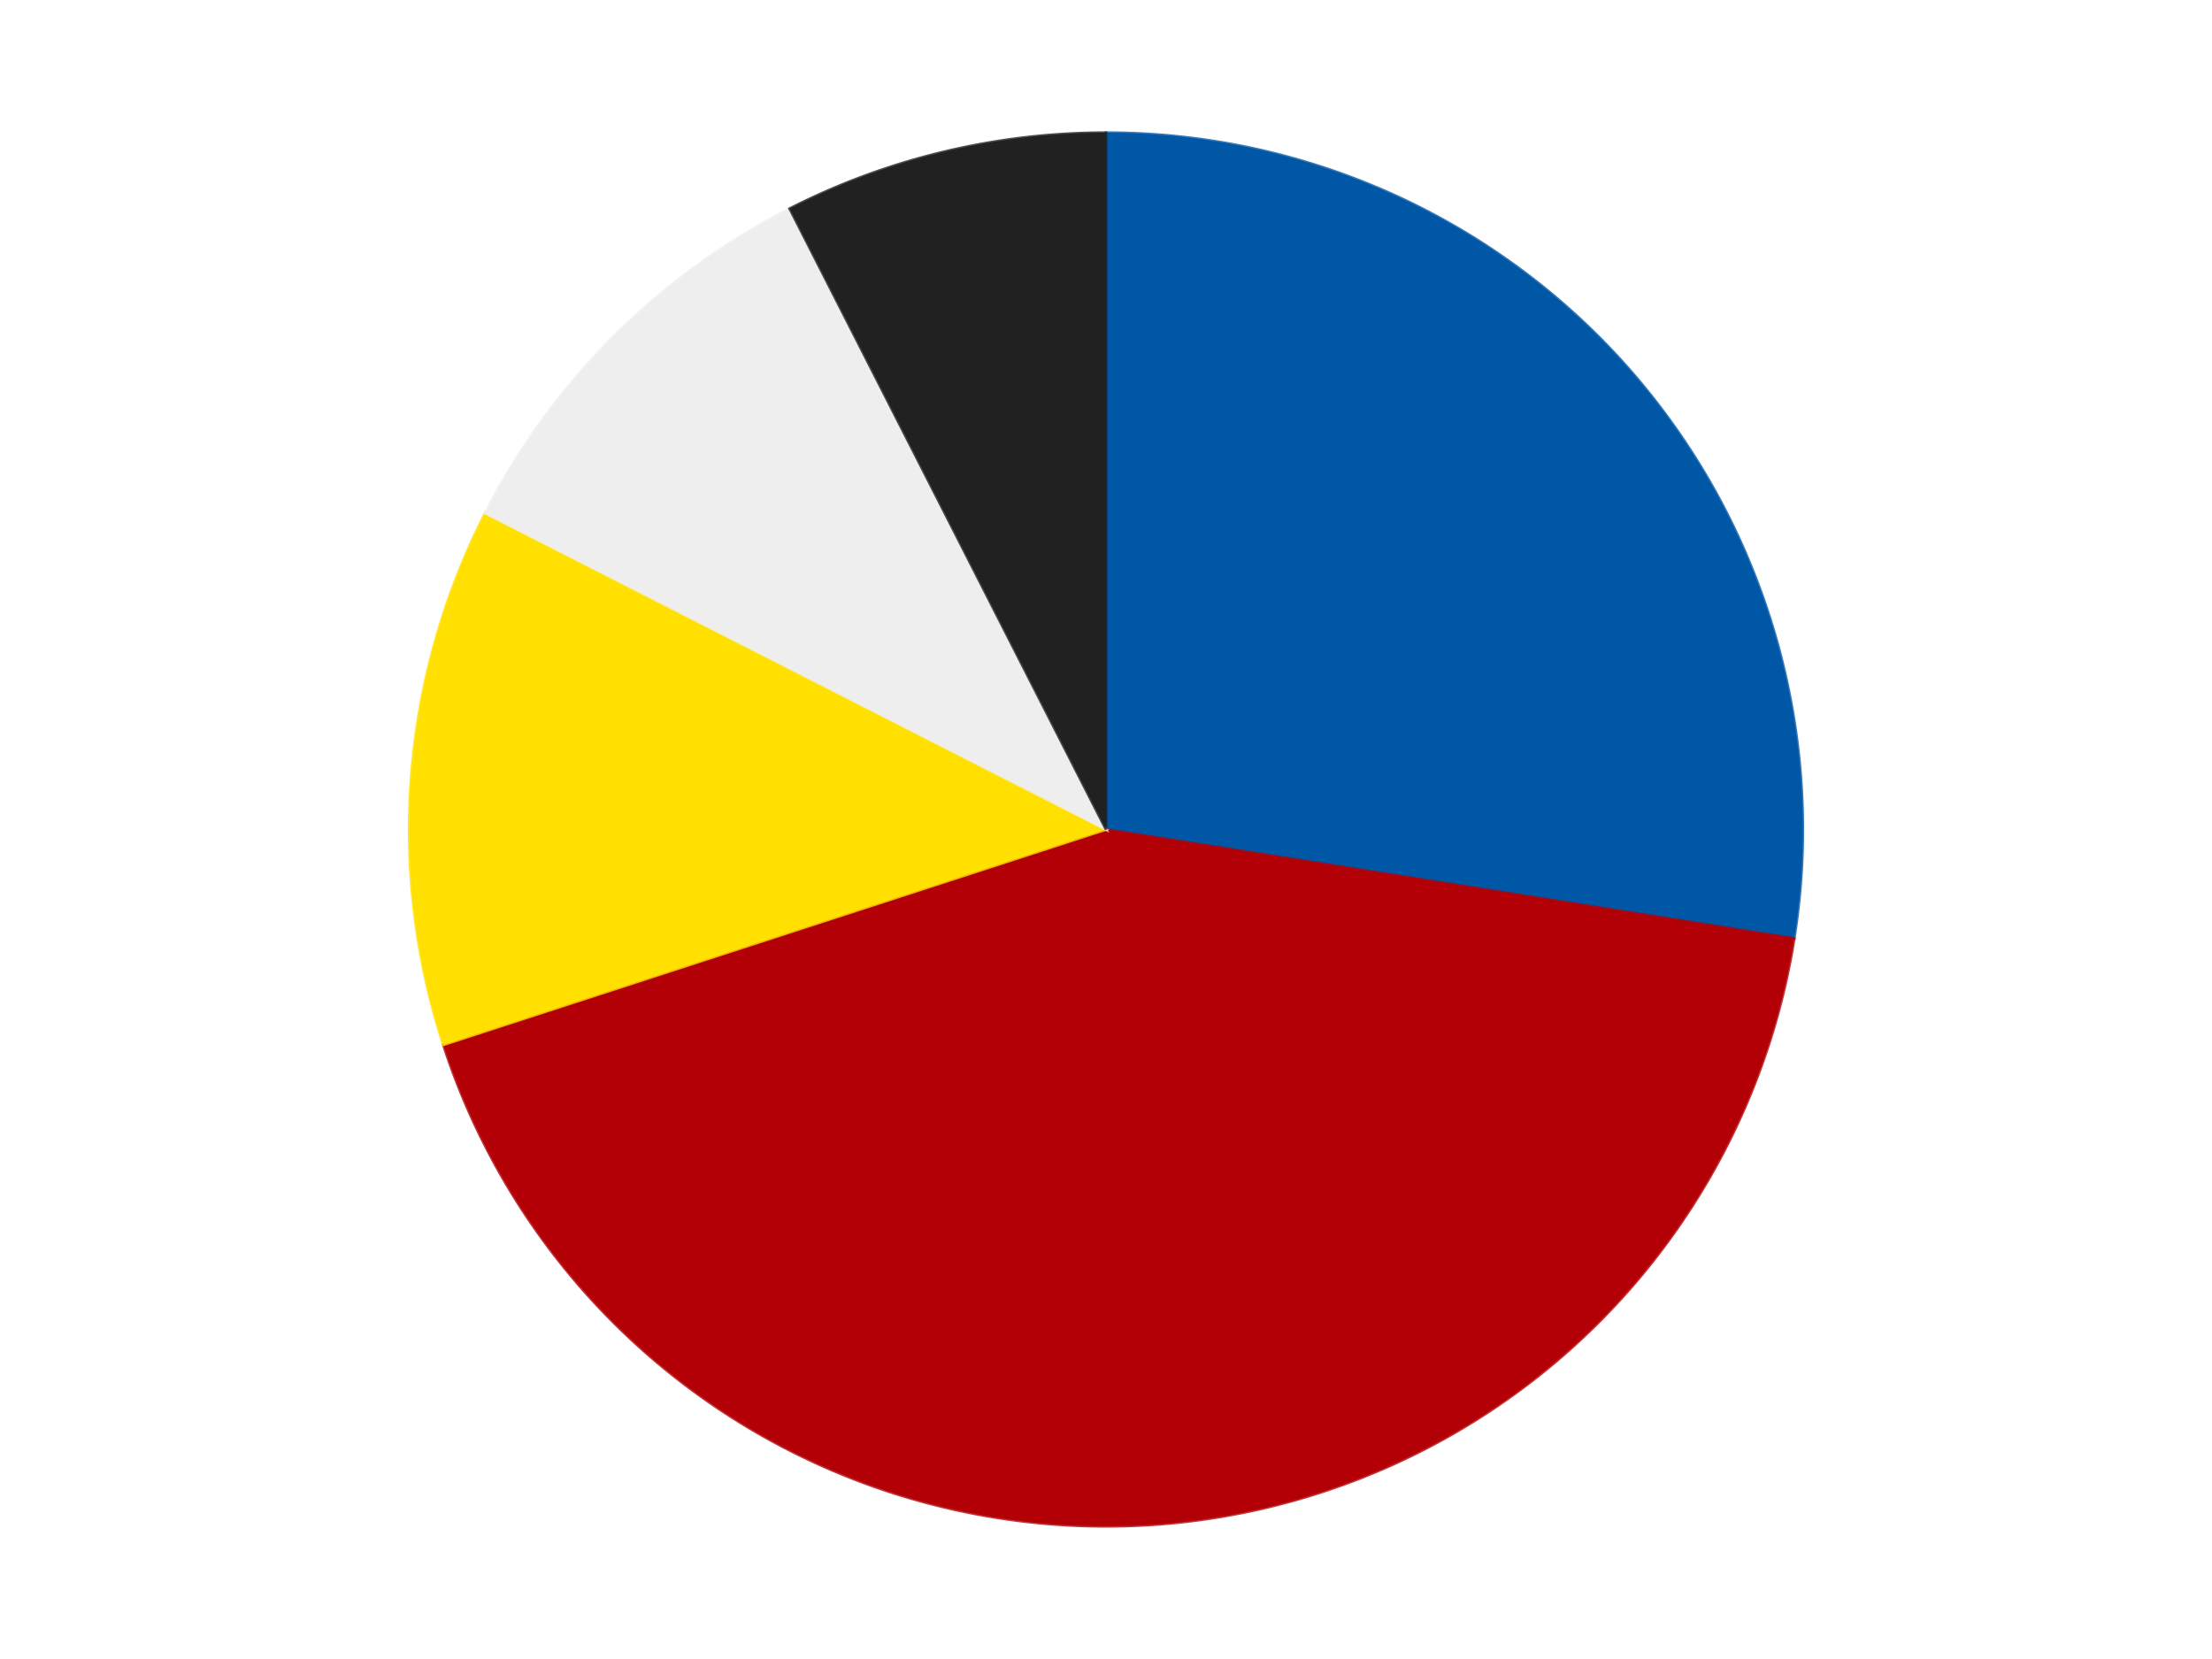 <?xml version='1.0' encoding='utf-8'?>
<svg xmlns="http://www.w3.org/2000/svg" xmlns:xlink="http://www.w3.org/1999/xlink" id="chart-783764e2-8e09-423f-91e1-90b0cd5b41d2" class="pygal-chart" viewBox="0 0 800 600"><!--Generated with pygal 3.0.4 (lxml) ©Kozea 2012-2016 on 2024-07-06--><!--http://pygal.org--><!--http://github.com/Kozea/pygal--><defs><style type="text/css">#chart-783764e2-8e09-423f-91e1-90b0cd5b41d2{-webkit-user-select:none;-webkit-font-smoothing:antialiased;font-family:Consolas,"Liberation Mono",Menlo,Courier,monospace}#chart-783764e2-8e09-423f-91e1-90b0cd5b41d2 .title{font-family:Consolas,"Liberation Mono",Menlo,Courier,monospace;font-size:16px}#chart-783764e2-8e09-423f-91e1-90b0cd5b41d2 .legends .legend text{font-family:Consolas,"Liberation Mono",Menlo,Courier,monospace;font-size:14px}#chart-783764e2-8e09-423f-91e1-90b0cd5b41d2 .axis text{font-family:Consolas,"Liberation Mono",Menlo,Courier,monospace;font-size:10px}#chart-783764e2-8e09-423f-91e1-90b0cd5b41d2 .axis text.major{font-family:Consolas,"Liberation Mono",Menlo,Courier,monospace;font-size:10px}#chart-783764e2-8e09-423f-91e1-90b0cd5b41d2 .text-overlay text.value{font-family:Consolas,"Liberation Mono",Menlo,Courier,monospace;font-size:16px}#chart-783764e2-8e09-423f-91e1-90b0cd5b41d2 .text-overlay text.label{font-family:Consolas,"Liberation Mono",Menlo,Courier,monospace;font-size:10px}#chart-783764e2-8e09-423f-91e1-90b0cd5b41d2 .tooltip{font-family:Consolas,"Liberation Mono",Menlo,Courier,monospace;font-size:14px}#chart-783764e2-8e09-423f-91e1-90b0cd5b41d2 text.no_data{font-family:Consolas,"Liberation Mono",Menlo,Courier,monospace;font-size:64px}
#chart-783764e2-8e09-423f-91e1-90b0cd5b41d2{background-color:transparent}#chart-783764e2-8e09-423f-91e1-90b0cd5b41d2 path,#chart-783764e2-8e09-423f-91e1-90b0cd5b41d2 line,#chart-783764e2-8e09-423f-91e1-90b0cd5b41d2 rect,#chart-783764e2-8e09-423f-91e1-90b0cd5b41d2 circle{-webkit-transition:150ms;-moz-transition:150ms;transition:150ms}#chart-783764e2-8e09-423f-91e1-90b0cd5b41d2 .graph &gt; .background{fill:transparent}#chart-783764e2-8e09-423f-91e1-90b0cd5b41d2 .plot &gt; .background{fill:transparent}#chart-783764e2-8e09-423f-91e1-90b0cd5b41d2 .graph{fill:rgba(0,0,0,.87)}#chart-783764e2-8e09-423f-91e1-90b0cd5b41d2 text.no_data{fill:rgba(0,0,0,1)}#chart-783764e2-8e09-423f-91e1-90b0cd5b41d2 .title{fill:rgba(0,0,0,1)}#chart-783764e2-8e09-423f-91e1-90b0cd5b41d2 .legends .legend text{fill:rgba(0,0,0,.87)}#chart-783764e2-8e09-423f-91e1-90b0cd5b41d2 .legends .legend:hover text{fill:rgba(0,0,0,1)}#chart-783764e2-8e09-423f-91e1-90b0cd5b41d2 .axis .line{stroke:rgba(0,0,0,1)}#chart-783764e2-8e09-423f-91e1-90b0cd5b41d2 .axis .guide.line{stroke:rgba(0,0,0,.54)}#chart-783764e2-8e09-423f-91e1-90b0cd5b41d2 .axis .major.line{stroke:rgba(0,0,0,.87)}#chart-783764e2-8e09-423f-91e1-90b0cd5b41d2 .axis text.major{fill:rgba(0,0,0,1)}#chart-783764e2-8e09-423f-91e1-90b0cd5b41d2 .axis.y .guides:hover .guide.line,#chart-783764e2-8e09-423f-91e1-90b0cd5b41d2 .line-graph .axis.x .guides:hover .guide.line,#chart-783764e2-8e09-423f-91e1-90b0cd5b41d2 .stackedline-graph .axis.x .guides:hover .guide.line,#chart-783764e2-8e09-423f-91e1-90b0cd5b41d2 .xy-graph .axis.x .guides:hover .guide.line{stroke:rgba(0,0,0,1)}#chart-783764e2-8e09-423f-91e1-90b0cd5b41d2 .axis .guides:hover text{fill:rgba(0,0,0,1)}#chart-783764e2-8e09-423f-91e1-90b0cd5b41d2 .reactive{fill-opacity:1.0;stroke-opacity:.8;stroke-width:1}#chart-783764e2-8e09-423f-91e1-90b0cd5b41d2 .ci{stroke:rgba(0,0,0,.87)}#chart-783764e2-8e09-423f-91e1-90b0cd5b41d2 .reactive.active,#chart-783764e2-8e09-423f-91e1-90b0cd5b41d2 .active .reactive{fill-opacity:0.6;stroke-opacity:.9;stroke-width:4}#chart-783764e2-8e09-423f-91e1-90b0cd5b41d2 .ci .reactive.active{stroke-width:1.5}#chart-783764e2-8e09-423f-91e1-90b0cd5b41d2 .series text{fill:rgba(0,0,0,1)}#chart-783764e2-8e09-423f-91e1-90b0cd5b41d2 .tooltip rect{fill:transparent;stroke:rgba(0,0,0,1);-webkit-transition:opacity 150ms;-moz-transition:opacity 150ms;transition:opacity 150ms}#chart-783764e2-8e09-423f-91e1-90b0cd5b41d2 .tooltip .label{fill:rgba(0,0,0,.87)}#chart-783764e2-8e09-423f-91e1-90b0cd5b41d2 .tooltip .label{fill:rgba(0,0,0,.87)}#chart-783764e2-8e09-423f-91e1-90b0cd5b41d2 .tooltip .legend{font-size:.8em;fill:rgba(0,0,0,.54)}#chart-783764e2-8e09-423f-91e1-90b0cd5b41d2 .tooltip .x_label{font-size:.6em;fill:rgba(0,0,0,1)}#chart-783764e2-8e09-423f-91e1-90b0cd5b41d2 .tooltip .xlink{font-size:.5em;text-decoration:underline}#chart-783764e2-8e09-423f-91e1-90b0cd5b41d2 .tooltip .value{font-size:1.5em}#chart-783764e2-8e09-423f-91e1-90b0cd5b41d2 .bound{font-size:.5em}#chart-783764e2-8e09-423f-91e1-90b0cd5b41d2 .max-value{font-size:.75em;fill:rgba(0,0,0,.54)}#chart-783764e2-8e09-423f-91e1-90b0cd5b41d2 .map-element{fill:transparent;stroke:rgba(0,0,0,.54) !important}#chart-783764e2-8e09-423f-91e1-90b0cd5b41d2 .map-element .reactive{fill-opacity:inherit;stroke-opacity:inherit}#chart-783764e2-8e09-423f-91e1-90b0cd5b41d2 .color-0,#chart-783764e2-8e09-423f-91e1-90b0cd5b41d2 .color-0 a:visited{stroke:#F44336;fill:#F44336}#chart-783764e2-8e09-423f-91e1-90b0cd5b41d2 .color-1,#chart-783764e2-8e09-423f-91e1-90b0cd5b41d2 .color-1 a:visited{stroke:#3F51B5;fill:#3F51B5}#chart-783764e2-8e09-423f-91e1-90b0cd5b41d2 .color-2,#chart-783764e2-8e09-423f-91e1-90b0cd5b41d2 .color-2 a:visited{stroke:#009688;fill:#009688}#chart-783764e2-8e09-423f-91e1-90b0cd5b41d2 .color-3,#chart-783764e2-8e09-423f-91e1-90b0cd5b41d2 .color-3 a:visited{stroke:#FFC107;fill:#FFC107}#chart-783764e2-8e09-423f-91e1-90b0cd5b41d2 .color-4,#chart-783764e2-8e09-423f-91e1-90b0cd5b41d2 .color-4 a:visited{stroke:#FF5722;fill:#FF5722}#chart-783764e2-8e09-423f-91e1-90b0cd5b41d2 .text-overlay .color-0 text{fill:black}#chart-783764e2-8e09-423f-91e1-90b0cd5b41d2 .text-overlay .color-1 text{fill:black}#chart-783764e2-8e09-423f-91e1-90b0cd5b41d2 .text-overlay .color-2 text{fill:black}#chart-783764e2-8e09-423f-91e1-90b0cd5b41d2 .text-overlay .color-3 text{fill:black}#chart-783764e2-8e09-423f-91e1-90b0cd5b41d2 .text-overlay .color-4 text{fill:black}
#chart-783764e2-8e09-423f-91e1-90b0cd5b41d2 text.no_data{text-anchor:middle}#chart-783764e2-8e09-423f-91e1-90b0cd5b41d2 .guide.line{fill:none}#chart-783764e2-8e09-423f-91e1-90b0cd5b41d2 .centered{text-anchor:middle}#chart-783764e2-8e09-423f-91e1-90b0cd5b41d2 .title{text-anchor:middle}#chart-783764e2-8e09-423f-91e1-90b0cd5b41d2 .legends .legend text{fill-opacity:1}#chart-783764e2-8e09-423f-91e1-90b0cd5b41d2 .axis.x text{text-anchor:middle}#chart-783764e2-8e09-423f-91e1-90b0cd5b41d2 .axis.x:not(.web) text[transform]{text-anchor:start}#chart-783764e2-8e09-423f-91e1-90b0cd5b41d2 .axis.x:not(.web) text[transform].backwards{text-anchor:end}#chart-783764e2-8e09-423f-91e1-90b0cd5b41d2 .axis.y text{text-anchor:end}#chart-783764e2-8e09-423f-91e1-90b0cd5b41d2 .axis.y text[transform].backwards{text-anchor:start}#chart-783764e2-8e09-423f-91e1-90b0cd5b41d2 .axis.y2 text{text-anchor:start}#chart-783764e2-8e09-423f-91e1-90b0cd5b41d2 .axis.y2 text[transform].backwards{text-anchor:end}#chart-783764e2-8e09-423f-91e1-90b0cd5b41d2 .axis .guide.line{stroke-dasharray:4,4;stroke:black}#chart-783764e2-8e09-423f-91e1-90b0cd5b41d2 .axis .major.guide.line{stroke-dasharray:6,6;stroke:black}#chart-783764e2-8e09-423f-91e1-90b0cd5b41d2 .horizontal .axis.y .guide.line,#chart-783764e2-8e09-423f-91e1-90b0cd5b41d2 .horizontal .axis.y2 .guide.line,#chart-783764e2-8e09-423f-91e1-90b0cd5b41d2 .vertical .axis.x .guide.line{opacity:0}#chart-783764e2-8e09-423f-91e1-90b0cd5b41d2 .horizontal .axis.always_show .guide.line,#chart-783764e2-8e09-423f-91e1-90b0cd5b41d2 .vertical .axis.always_show .guide.line{opacity:1 !important}#chart-783764e2-8e09-423f-91e1-90b0cd5b41d2 .axis.y .guides:hover .guide.line,#chart-783764e2-8e09-423f-91e1-90b0cd5b41d2 .axis.y2 .guides:hover .guide.line,#chart-783764e2-8e09-423f-91e1-90b0cd5b41d2 .axis.x .guides:hover .guide.line{opacity:1}#chart-783764e2-8e09-423f-91e1-90b0cd5b41d2 .axis .guides:hover text{opacity:1}#chart-783764e2-8e09-423f-91e1-90b0cd5b41d2 .nofill{fill:none}#chart-783764e2-8e09-423f-91e1-90b0cd5b41d2 .subtle-fill{fill-opacity:.2}#chart-783764e2-8e09-423f-91e1-90b0cd5b41d2 .dot{stroke-width:1px;fill-opacity:1;stroke-opacity:1}#chart-783764e2-8e09-423f-91e1-90b0cd5b41d2 .dot.active{stroke-width:5px}#chart-783764e2-8e09-423f-91e1-90b0cd5b41d2 .dot.negative{fill:transparent}#chart-783764e2-8e09-423f-91e1-90b0cd5b41d2 text,#chart-783764e2-8e09-423f-91e1-90b0cd5b41d2 tspan{stroke:none !important}#chart-783764e2-8e09-423f-91e1-90b0cd5b41d2 .series text.active{opacity:1}#chart-783764e2-8e09-423f-91e1-90b0cd5b41d2 .tooltip rect{fill-opacity:.95;stroke-width:.5}#chart-783764e2-8e09-423f-91e1-90b0cd5b41d2 .tooltip text{fill-opacity:1}#chart-783764e2-8e09-423f-91e1-90b0cd5b41d2 .showable{visibility:hidden}#chart-783764e2-8e09-423f-91e1-90b0cd5b41d2 .showable.shown{visibility:visible}#chart-783764e2-8e09-423f-91e1-90b0cd5b41d2 .gauge-background{fill:rgba(229,229,229,1);stroke:none}#chart-783764e2-8e09-423f-91e1-90b0cd5b41d2 .bg-lines{stroke:transparent;stroke-width:2px}</style><script type="text/javascript">window.pygal = window.pygal || {};window.pygal.config = window.pygal.config || {};window.pygal.config['783764e2-8e09-423f-91e1-90b0cd5b41d2'] = {"allow_interruptions": false, "box_mode": "extremes", "classes": ["pygal-chart"], "css": ["file://style.css", "file://graph.css"], "defs": [], "disable_xml_declaration": false, "dots_size": 2.5, "dynamic_print_values": false, "explicit_size": false, "fill": false, "force_uri_protocol": "https", "formatter": null, "half_pie": false, "height": 600, "include_x_axis": false, "inner_radius": 0, "interpolate": null, "interpolation_parameters": {}, "interpolation_precision": 250, "inverse_y_axis": false, "js": ["//kozea.github.io/pygal.js/2.0.x/pygal-tooltips.min.js"], "legend_at_bottom": false, "legend_at_bottom_columns": null, "legend_box_size": 12, "logarithmic": false, "margin": 20, "margin_bottom": null, "margin_left": null, "margin_right": null, "margin_top": null, "max_scale": 16, "min_scale": 4, "missing_value_fill_truncation": "x", "no_data_text": "No data", "no_prefix": false, "order_min": null, "pretty_print": false, "print_labels": false, "print_values": false, "print_values_position": "center", "print_zeroes": true, "range": null, "rounded_bars": null, "secondary_range": null, "show_dots": true, "show_legend": false, "show_minor_x_labels": true, "show_minor_y_labels": true, "show_only_major_dots": false, "show_x_guides": false, "show_x_labels": true, "show_y_guides": true, "show_y_labels": true, "spacing": 10, "stack_from_top": false, "strict": false, "stroke": true, "stroke_style": null, "style": {"background": "transparent", "ci_colors": [], "colors": ["#F44336", "#3F51B5", "#009688", "#FFC107", "#FF5722", "#9C27B0", "#03A9F4", "#8BC34A", "#FF9800", "#E91E63", "#2196F3", "#4CAF50", "#FFEB3B", "#673AB7", "#00BCD4", "#CDDC39", "#9E9E9E", "#607D8B"], "dot_opacity": "1", "font_family": "Consolas, \"Liberation Mono\", Menlo, Courier, monospace", "foreground": "rgba(0, 0, 0, .87)", "foreground_strong": "rgba(0, 0, 0, 1)", "foreground_subtle": "rgba(0, 0, 0, .54)", "guide_stroke_color": "black", "guide_stroke_dasharray": "4,4", "label_font_family": "Consolas, \"Liberation Mono\", Menlo, Courier, monospace", "label_font_size": 10, "legend_font_family": "Consolas, \"Liberation Mono\", Menlo, Courier, monospace", "legend_font_size": 14, "major_guide_stroke_color": "black", "major_guide_stroke_dasharray": "6,6", "major_label_font_family": "Consolas, \"Liberation Mono\", Menlo, Courier, monospace", "major_label_font_size": 10, "no_data_font_family": "Consolas, \"Liberation Mono\", Menlo, Courier, monospace", "no_data_font_size": 64, "opacity": "1.0", "opacity_hover": "0.6", "plot_background": "transparent", "stroke_opacity": ".8", "stroke_opacity_hover": ".9", "stroke_width": "1", "stroke_width_hover": "4", "title_font_family": "Consolas, \"Liberation Mono\", Menlo, Courier, monospace", "title_font_size": 16, "tooltip_font_family": "Consolas, \"Liberation Mono\", Menlo, Courier, monospace", "tooltip_font_size": 14, "transition": "150ms", "value_background": "rgba(229, 229, 229, 1)", "value_colors": [], "value_font_family": "Consolas, \"Liberation Mono\", Menlo, Courier, monospace", "value_font_size": 16, "value_label_font_family": "Consolas, \"Liberation Mono\", Menlo, Courier, monospace", "value_label_font_size": 10}, "title": null, "tooltip_border_radius": 0, "tooltip_fancy_mode": true, "truncate_label": null, "truncate_legend": null, "width": 800, "x_label_rotation": 0, "x_labels": null, "x_labels_major": null, "x_labels_major_count": null, "x_labels_major_every": null, "x_title": null, "xrange": null, "y_label_rotation": 0, "y_labels": null, "y_labels_major": null, "y_labels_major_count": null, "y_labels_major_every": null, "y_title": null, "zero": 0, "legends": ["Blue", "Red", "Yellow", "Trans-Clear", "Black"]}</script><script type="text/javascript" xlink:href="https://kozea.github.io/pygal.js/2.0.x/pygal-tooltips.min.js"/></defs><title>Pygal</title><g class="graph pie-graph vertical"><rect x="0" y="0" width="800" height="600" class="background"/><g transform="translate(20, 20)" class="plot"><rect x="0" y="0" width="760" height="560" class="background"/><g class="series serie-0 color-0"><g class="slices"><g class="slice" style="fill: #0057A6; stroke: #0057A6"><path d="M380 28 A252 252 0 0 1 628.897 319.421 L380 280 A0 0 0 0 0 380 280 z" class="slice reactive tooltip-trigger"/><desc class="value">11</desc><desc class="x centered">475.8111516656039</desc><desc class="y centered">198.1695459103969</desc></g></g></g><g class="series serie-1 color-1"><g class="slices"><g class="slice" style="fill: #B30006; stroke: #B30006"><path d="M628.897 319.421 A252 252 0 0 1 140.334 357.872 L380 280 A0 0 0 0 0 380 280 z" class="slice reactive tooltip-trigger"/><desc class="value">17</desc><desc class="x centered">389.88584606170843</desc><desc class="y centered">405.6115840503741</desc></g></g></g><g class="series serie-2 color-2"><g class="slices"><g class="slice" style="fill: #FFE001; stroke: #FFE001"><path d="M140.334 357.872 A252 252 0 0 1 155.466 165.594 L380 280 A0 0 0 0 0 380 280 z" class="slice reactive tooltip-trigger"/><desc class="value">5</desc><desc class="x centered">254.38841594962588</desc><desc class="y centered">270.1141539382915</desc></g></g></g><g class="series serie-3 color-3"><g class="slices"><g class="slice" style="fill: #EEEEEE; stroke: #EEEEEE"><path d="M155.466 165.594 A252 252 0 0 1 265.594 55.466 L380 280 A0 0 0 0 0 380 280 z" class="slice reactive tooltip-trigger"/><desc class="value">4</desc><desc class="x centered">290.904545570495</desc><desc class="y centered">190.90454557049503</desc></g></g></g><g class="series serie-4 color-4"><g class="slices"><g class="slice" style="fill: #212121; stroke: #212121"><path d="M265.594 55.466 A252 252 0 0 1 380 28 L380 280 A0 0 0 0 0 380 280 z" class="slice reactive tooltip-trigger"/><desc class="value">3</desc><desc class="x centered">350.58588415415596</desc><desc class="y centered">157.48139002989274</desc></g></g></g></g><g class="titles"/><g transform="translate(20, 20)" class="plot overlay"><g class="series serie-0 color-0"/><g class="series serie-1 color-1"/><g class="series serie-2 color-2"/><g class="series serie-3 color-3"/><g class="series serie-4 color-4"/></g><g transform="translate(20, 20)" class="plot text-overlay"><g class="series serie-0 color-0"/><g class="series serie-1 color-1"/><g class="series serie-2 color-2"/><g class="series serie-3 color-3"/><g class="series serie-4 color-4"/></g><g transform="translate(20, 20)" class="plot tooltip-overlay"><g transform="translate(0 0)" style="opacity: 0" class="tooltip"><rect rx="0" ry="0" width="0" height="0" class="tooltip-box"/><g class="text"/></g></g></g></svg>